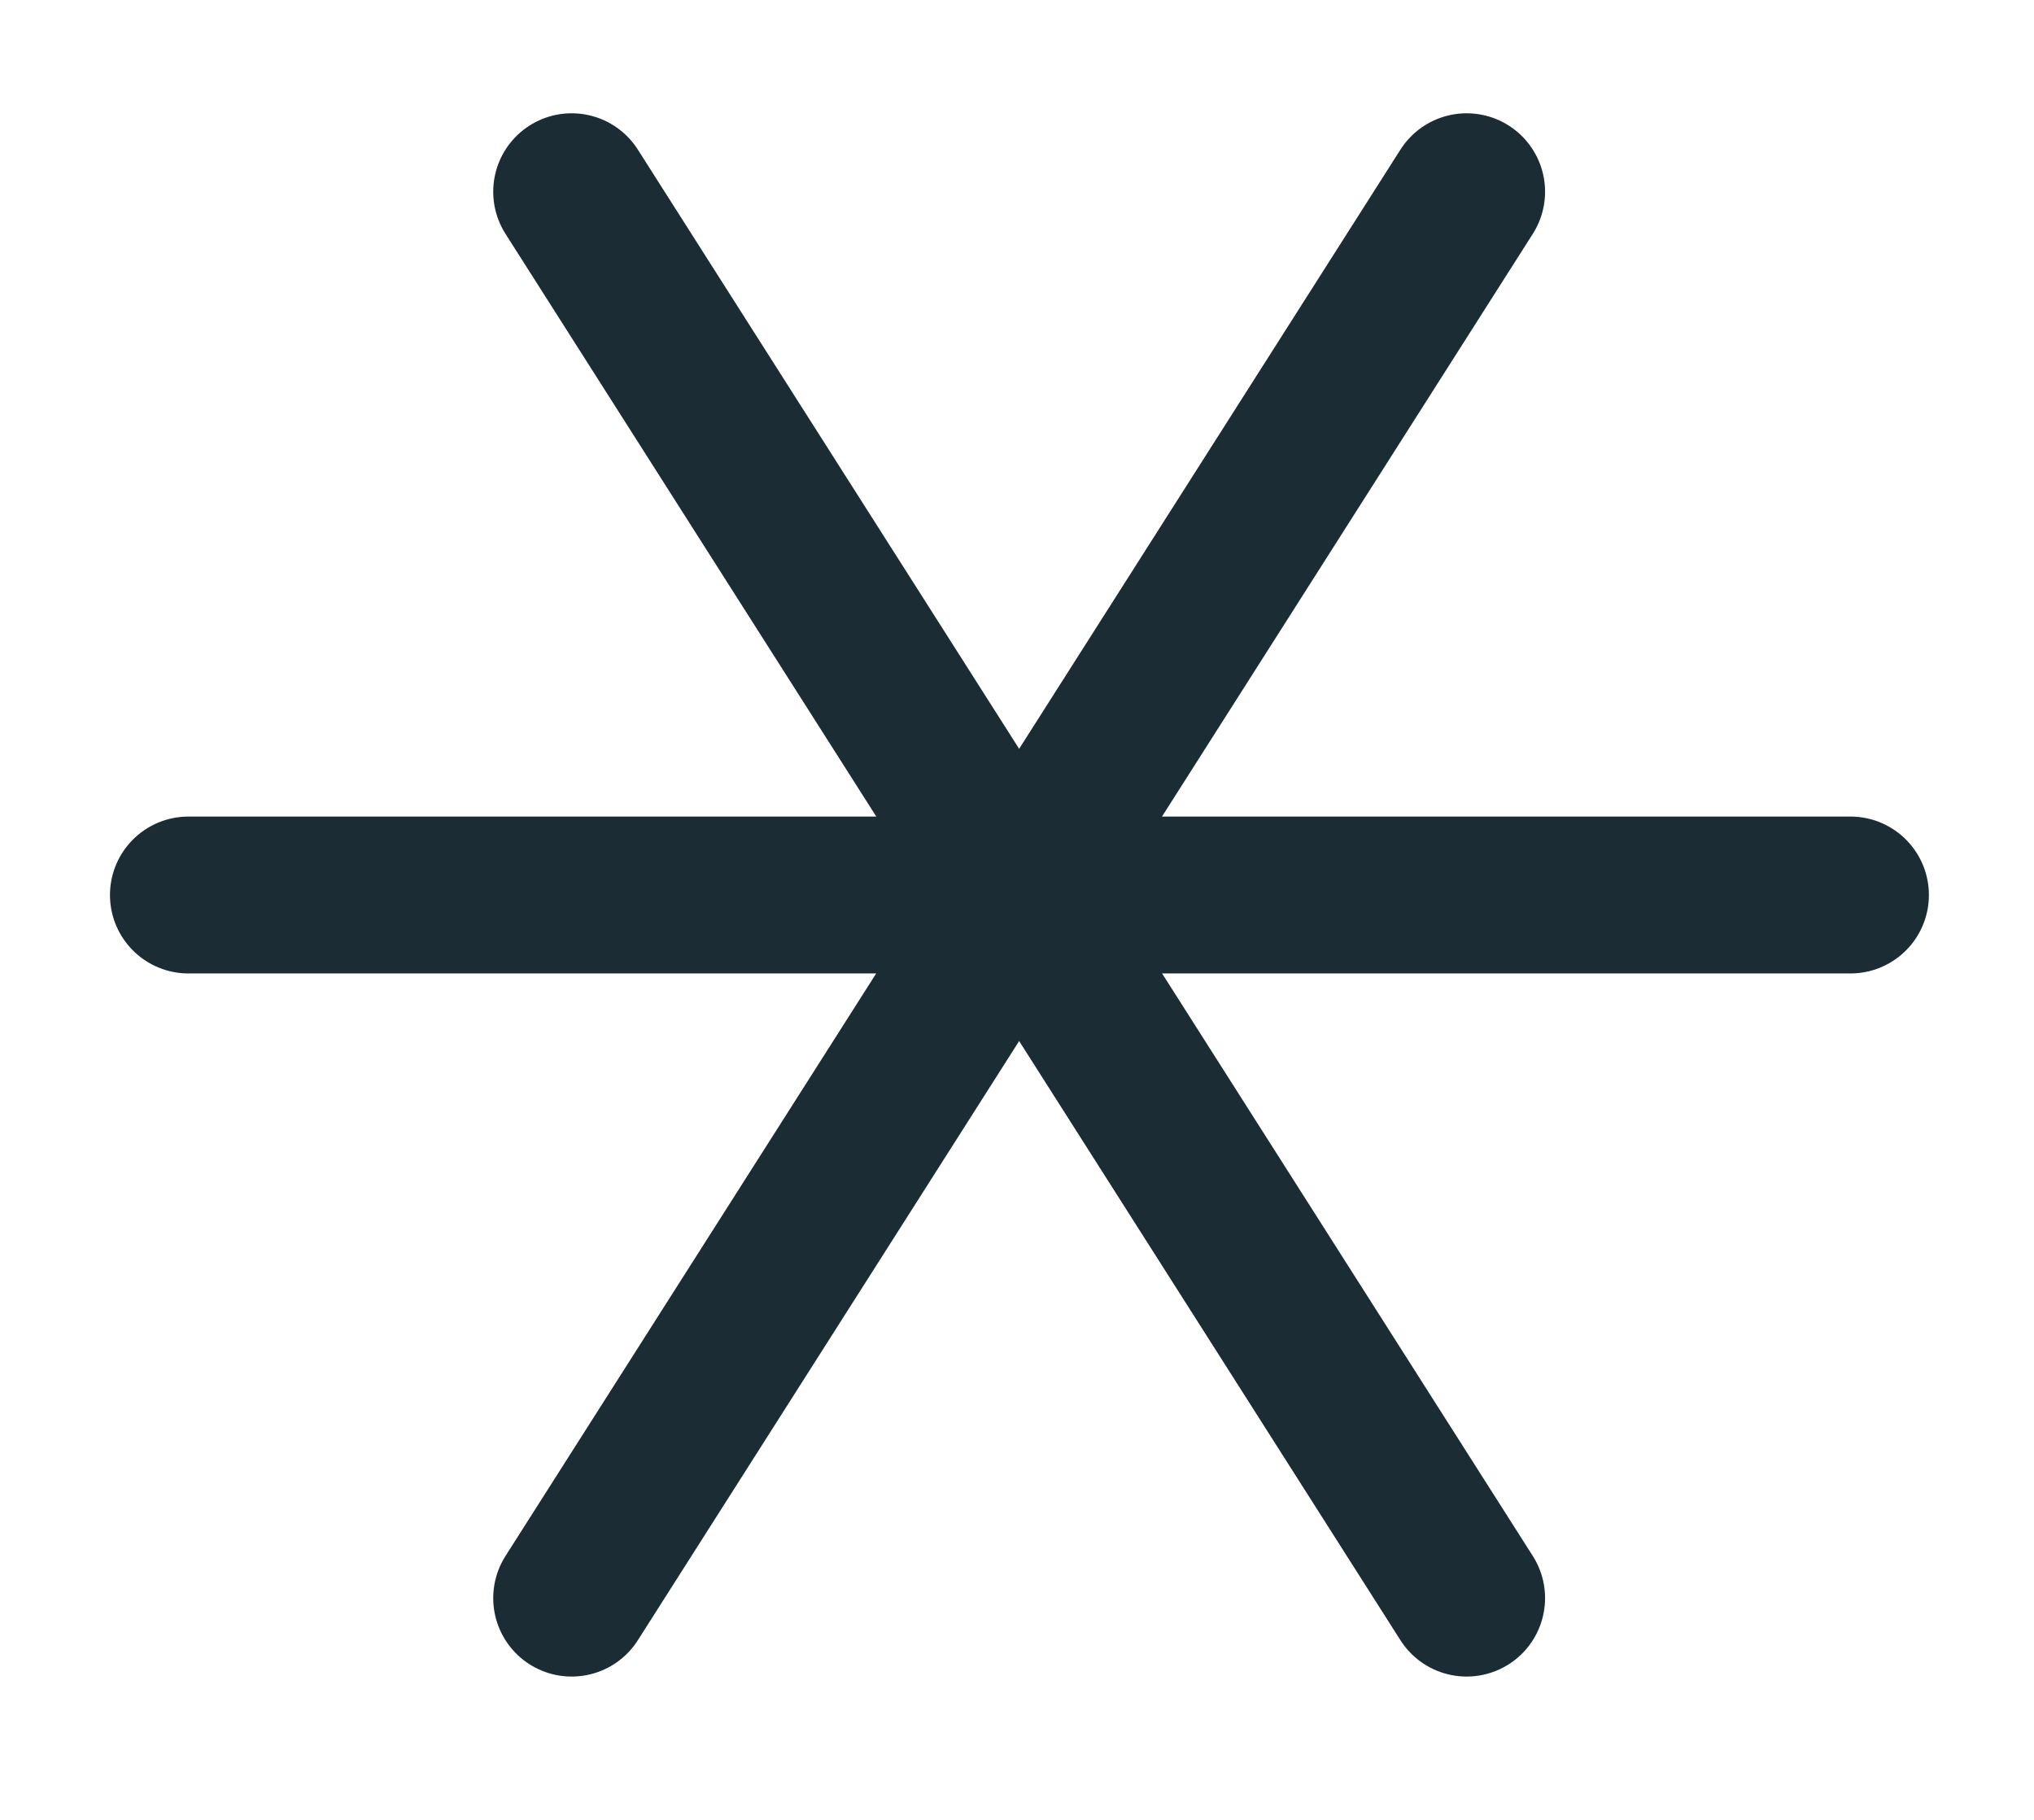 <svg width="38" height="34" viewBox="0 0 38 34" fill="none" xmlns="http://www.w3.org/2000/svg">
<path d="M34.571 16.721H3.52" stroke="#1B2C34" stroke-width="2.931" stroke-linecap="round" stroke-linejoin="round"/>
<path d="M27.4 3.582L10.68 29.857" stroke="#1B2C34" stroke-width="2.931" stroke-linecap="round" stroke-linejoin="round"/>
<path d="M10.68 3.582L27.4 29.857" stroke="#1B2C34" stroke-width="2.931" stroke-linecap="round" stroke-linejoin="round"/>
</svg>
